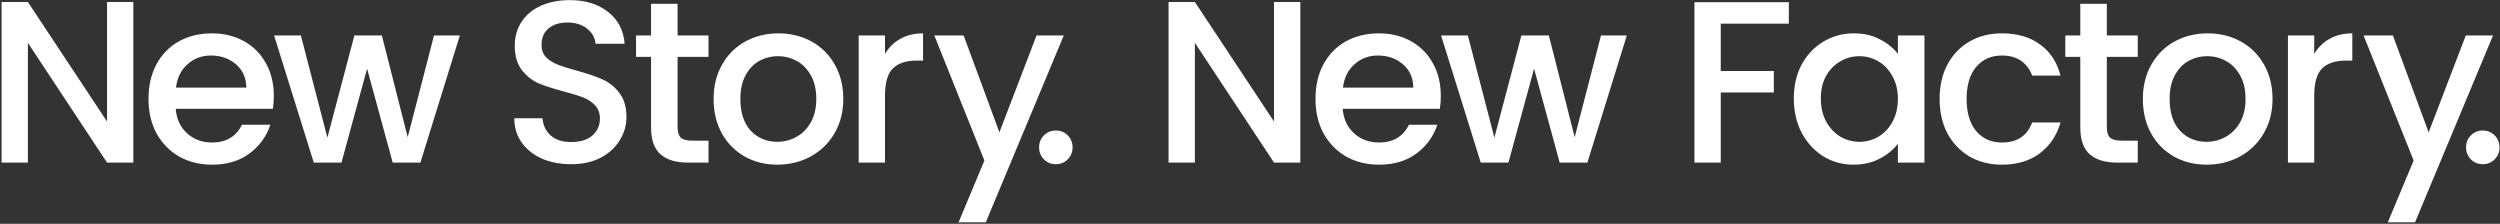 <svg width="1430" height="128" viewBox="0 0 1430 128" fill="none" xmlns="http://www.w3.org/2000/svg">
<rect x="0" y="0" width="1430" height="128" fill="#333333" stroke="none"/>
<path d="M76.272 93H61.224L15.948 24.492V93H0.9V1.128H15.948L61.224 69.504V1.128H76.272V93ZM156.621 54.852C156.621 57.58 156.445 60.044 156.093 62.244H100.521C100.961 68.052 103.117 72.716 106.989 76.236C110.861 79.756 115.613 81.516 121.245 81.516C129.341 81.516 135.061 78.128 138.405 71.352H154.641C152.441 78.04 148.437 83.54 142.629 87.852C136.909 92.076 129.781 94.188 121.245 94.188C114.293 94.188 108.045 92.648 102.501 89.568C97.045 86.4 92.733 82 89.565 76.368C86.485 70.648 84.945 64.048 84.945 56.568C84.945 49.088 86.441 42.532 89.433 36.9C92.513 31.18 96.781 26.78 102.237 23.7C107.781 20.62 114.117 19.08 121.245 19.08C128.109 19.08 134.225 20.576 139.593 23.568C144.961 26.56 149.141 30.784 152.133 36.24C155.125 41.608 156.621 47.812 156.621 54.852ZM140.913 50.1C140.825 44.556 138.845 40.112 134.973 36.768C131.101 33.424 126.305 31.752 120.585 31.752C115.393 31.752 110.949 33.424 107.253 36.768C103.557 40.024 101.357 44.468 100.653 50.1H140.913ZM263.038 20.268L240.466 93H224.626L209.974 39.276L195.322 93H179.482L156.778 20.268H172.09L187.27 78.744L202.714 20.268H218.422L233.206 78.48L248.254 20.268H263.038ZM326.656 93.924C320.496 93.924 314.952 92.868 310.024 90.756C305.096 88.556 301.224 85.476 298.408 81.516C295.592 77.556 294.184 72.936 294.184 67.656H310.288C310.64 71.616 312.18 74.872 314.908 77.424C317.724 79.976 321.64 81.252 326.656 81.252C331.848 81.252 335.896 80.02 338.8 77.556C341.704 75.004 343.156 71.748 343.156 67.788C343.156 64.708 342.232 62.2 340.384 60.264C338.624 58.328 336.38 56.832 333.652 55.776C331.012 54.72 327.316 53.576 322.564 52.344C316.58 50.76 311.696 49.176 307.912 47.592C304.216 45.92 301.048 43.368 298.408 39.936C295.768 36.504 294.448 31.928 294.448 26.208C294.448 20.928 295.768 16.308 298.408 12.348C301.048 8.388 304.744 5.352 309.496 3.24C314.248 1.128 319.748 0.072 325.996 0.072C334.884 0.072 342.144 2.316 347.776 6.804C353.496 11.204 356.664 17.276 357.28 25.02H340.648C340.384 21.676 338.8 18.816 335.896 16.44C332.992 14.064 329.164 12.876 324.412 12.876C320.1 12.876 316.58 13.976 313.852 16.176C311.124 18.376 309.76 21.544 309.76 25.68C309.76 28.496 310.596 30.828 312.268 32.676C314.028 34.436 316.228 35.844 318.868 36.9C321.508 37.956 325.116 39.1 329.692 40.332C335.764 42.004 340.692 43.676 344.476 45.348C348.348 47.02 351.604 49.616 354.244 53.136C356.972 56.568 358.336 61.188 358.336 66.996C358.336 71.66 357.06 76.06 354.508 80.196C352.044 84.332 348.392 87.676 343.552 90.228C338.8 92.692 333.168 93.924 326.656 93.924ZM387.576 32.544V72.804C387.576 75.532 388.192 77.512 389.424 78.744C390.744 79.888 392.944 80.46 396.024 80.46H405.264V93H393.384C386.608 93 381.416 91.416 377.808 88.248C374.2 85.08 372.396 79.932 372.396 72.804V32.544H363.816V20.268H372.396V2.184H387.576V20.268H405.264V32.544H387.576ZM444.61 94.188C437.746 94.188 431.542 92.648 425.998 89.568C420.454 86.4 416.098 82 412.93 76.368C409.762 70.648 408.178 64.048 408.178 56.568C408.178 49.176 409.806 42.62 413.062 36.9C416.318 31.18 420.762 26.78 426.394 23.7C432.026 20.62 438.318 19.08 445.27 19.08C452.222 19.08 458.514 20.62 464.146 23.7C469.778 26.78 474.222 31.18 477.478 36.9C480.734 42.62 482.362 49.176 482.362 56.568C482.362 63.96 480.69 70.516 477.346 76.236C474.002 81.956 469.426 86.4 463.618 89.568C457.898 92.648 451.562 94.188 444.61 94.188ZM444.61 81.12C448.482 81.12 452.09 80.196 455.434 78.348C458.866 76.5 461.638 73.728 463.75 70.032C465.862 66.336 466.918 61.848 466.918 56.568C466.918 51.288 465.906 46.844 463.882 43.236C461.858 39.54 459.174 36.768 455.83 34.92C452.486 33.072 448.878 32.148 445.006 32.148C441.134 32.148 437.526 33.072 434.182 34.92C430.926 36.768 428.33 39.54 426.394 43.236C424.458 46.844 423.49 51.288 423.49 56.568C423.49 64.4 425.47 70.472 429.43 74.784C433.478 79.008 438.538 81.12 444.61 81.12ZM506.214 30.828C508.414 27.132 511.318 24.272 514.926 22.248C518.622 20.136 522.978 19.08 527.994 19.08V34.656H524.166C518.27 34.656 513.782 36.152 510.702 39.144C507.71 42.136 506.214 47.328 506.214 54.72V93H491.166V20.268H506.214V30.828ZM608.486 20.268L563.87 127.188H548.294L563.078 91.812L534.434 20.268H551.198L571.658 75.708L592.91 20.268H608.486ZM604.002 93.924C601.274 93.924 598.986 93 597.138 91.152C595.29 89.304 594.366 87.016 594.366 84.288C594.366 81.56 595.29 79.272 597.138 77.424C598.986 75.576 601.274 74.652 604.002 74.652C606.642 74.652 608.886 75.576 610.734 77.424C612.582 79.272 613.506 81.56 613.506 84.288C613.506 87.016 612.582 89.304 610.734 91.152C608.886 93 606.642 93.924 604.002 93.924ZM743.787 93H728.739L683.463 24.492V93H668.415V1.128H683.463L728.739 69.504V1.128H743.787V93ZM824.136 54.852C824.136 57.58 823.96 60.044 823.608 62.244H768.036C768.476 68.052 770.632 72.716 774.504 76.236C778.376 79.756 783.128 81.516 788.76 81.516C796.856 81.516 802.576 78.128 805.92 71.352H822.156C819.956 78.04 815.952 83.54 810.144 87.852C804.424 92.076 797.296 94.188 788.76 94.188C781.808 94.188 775.56 92.648 770.016 89.568C764.56 86.4 760.248 82 757.08 76.368C754 70.648 752.46 64.048 752.46 56.568C752.46 49.088 753.956 42.532 756.948 36.9C760.028 31.18 764.296 26.78 769.752 23.7C775.296 20.62 781.632 19.08 788.76 19.08C795.624 19.08 801.74 20.576 807.108 23.568C812.476 26.56 816.656 30.784 819.648 36.24C822.64 41.608 824.136 47.812 824.136 54.852ZM808.428 50.1C808.34 44.556 806.36 40.112 802.488 36.768C798.616 33.424 793.82 31.752 788.1 31.752C782.908 31.752 778.464 33.424 774.768 36.768C771.072 40.024 768.872 44.468 768.168 50.1H808.428ZM930.552 20.268L907.98 93H892.14L877.488 39.276L862.836 93H846.996L824.292 20.268H839.604L854.784 78.744L870.228 20.268H885.936L900.72 78.48L915.768 20.268H930.552ZM1023.21 1.26V13.536H984.271V40.596H1014.63V52.872H984.271V93H969.223V1.26H1023.21ZM1026.07 56.304C1026.07 49 1027.56 42.532 1030.56 36.9C1033.64 31.268 1037.77 26.912 1042.96 23.832C1048.24 20.664 1054.05 19.08 1060.39 19.08C1066.11 19.08 1071.08 20.224 1075.3 22.512C1079.62 24.712 1083.05 27.484 1085.6 30.828V20.268H1100.78V93H1085.6V82.176C1083.05 85.608 1079.57 88.468 1075.17 90.756C1070.77 93.044 1065.76 94.188 1060.12 94.188C1053.88 94.188 1048.16 92.604 1042.96 89.436C1037.77 86.18 1033.64 81.692 1030.56 75.972C1027.56 70.164 1026.07 63.608 1026.07 56.304ZM1085.6 56.568C1085.6 51.552 1084.54 47.196 1082.43 43.5C1080.41 39.804 1077.72 36.988 1074.38 35.052C1071.04 33.116 1067.43 32.148 1063.56 32.148C1059.68 32.148 1056.08 33.116 1052.73 35.052C1049.39 36.9 1046.66 39.672 1044.55 43.368C1042.52 46.976 1041.51 51.288 1041.51 56.304C1041.51 61.32 1042.52 65.72 1044.55 69.504C1046.66 73.288 1049.39 76.192 1052.73 78.216C1056.16 80.152 1059.77 81.12 1063.56 81.12C1067.43 81.12 1071.04 80.152 1074.38 78.216C1077.72 76.28 1080.41 73.464 1082.43 69.768C1084.54 65.984 1085.6 61.584 1085.6 56.568ZM1109.46 56.568C1109.46 49.088 1110.95 42.532 1113.95 36.9C1117.03 31.18 1121.25 26.78 1126.62 23.7C1131.99 20.62 1138.15 19.08 1145.1 19.08C1153.9 19.08 1161.16 21.192 1166.88 25.416C1172.69 29.552 1176.6 35.492 1178.63 43.236H1162.39C1161.07 39.628 1158.96 36.812 1156.05 34.788C1153.15 32.764 1149.5 31.752 1145.1 31.752C1138.94 31.752 1134.01 33.952 1130.31 38.352C1126.71 42.664 1124.9 48.736 1124.9 56.568C1124.9 64.4 1126.71 70.516 1130.31 74.916C1134.01 79.316 1138.94 81.516 1145.1 81.516C1153.81 81.516 1159.57 77.688 1162.39 70.032H1178.63C1176.51 77.424 1172.55 83.32 1166.75 87.72C1160.94 92.032 1153.72 94.188 1145.1 94.188C1138.15 94.188 1131.99 92.648 1126.62 89.568C1121.25 86.4 1117.03 82 1113.95 76.368C1110.95 70.648 1109.46 64.048 1109.46 56.568ZM1205.11 32.544V72.804C1205.11 75.532 1205.72 77.512 1206.95 78.744C1208.27 79.888 1210.47 80.46 1213.55 80.46H1222.79V93H1210.91C1204.14 93 1198.95 91.416 1195.34 88.248C1191.73 85.08 1189.93 79.932 1189.93 72.804V32.544H1181.35V20.268H1189.93V2.184H1205.11V20.268H1222.79V32.544H1205.11ZM1262.14 94.188C1255.28 94.188 1249.07 92.648 1243.53 89.568C1237.98 86.4 1233.63 82 1230.46 76.368C1227.29 70.648 1225.71 64.048 1225.71 56.568C1225.71 49.176 1227.34 42.62 1230.59 36.9C1233.85 31.18 1238.29 26.78 1243.92 23.7C1249.56 20.62 1255.85 19.08 1262.8 19.08C1269.75 19.08 1276.04 20.62 1281.68 23.7C1287.31 26.78 1291.75 31.18 1295.01 36.9C1298.26 42.62 1299.89 49.176 1299.89 56.568C1299.89 63.96 1298.22 70.516 1294.88 76.236C1291.53 81.956 1286.96 86.4 1281.15 89.568C1275.43 92.648 1269.09 94.188 1262.14 94.188ZM1262.14 81.12C1266.01 81.12 1269.62 80.196 1272.96 78.348C1276.4 76.5 1279.17 73.728 1281.28 70.032C1283.39 66.336 1284.45 61.848 1284.45 56.568C1284.45 51.288 1283.44 46.844 1281.41 43.236C1279.39 39.54 1276.7 36.768 1273.36 34.92C1270.02 33.072 1266.41 32.148 1262.54 32.148C1258.66 32.148 1255.06 33.072 1251.71 34.92C1248.46 36.768 1245.86 39.54 1243.92 43.236C1241.99 46.844 1241.02 51.288 1241.02 56.568C1241.02 64.4 1243 70.472 1246.96 74.784C1251.01 79.008 1256.07 81.12 1262.14 81.12ZM1323.74 30.828C1325.94 27.132 1328.85 24.272 1332.46 22.248C1336.15 20.136 1340.51 19.08 1345.52 19.08V34.656H1341.7C1335.8 34.656 1331.31 36.152 1328.23 39.144C1325.24 42.136 1323.74 47.328 1323.74 54.72V93H1308.7V20.268H1323.74V30.828ZM1426.02 20.268L1381.4 127.188H1365.82L1380.61 91.812L1351.96 20.268H1368.73L1389.19 75.708L1410.44 20.268H1426.02ZM1420.21 93.924C1417.48 93.924 1415.2 93 1413.35 91.152C1411.5 89.304 1410.58 87.016 1410.58 84.288C1410.58 81.56 1411.5 79.272 1413.35 77.424C1415.2 75.576 1417.48 74.652 1420.21 74.652C1422.85 74.652 1425.1 75.576 1426.94 77.424C1428.79 79.272 1429.72 81.56 1429.72 84.288C1429.72 87.016 1428.79 89.304 1426.94 91.152C1425.1 93 1422.85 93.924 1420.21 93.924Z" fill="white"/>
</svg>
